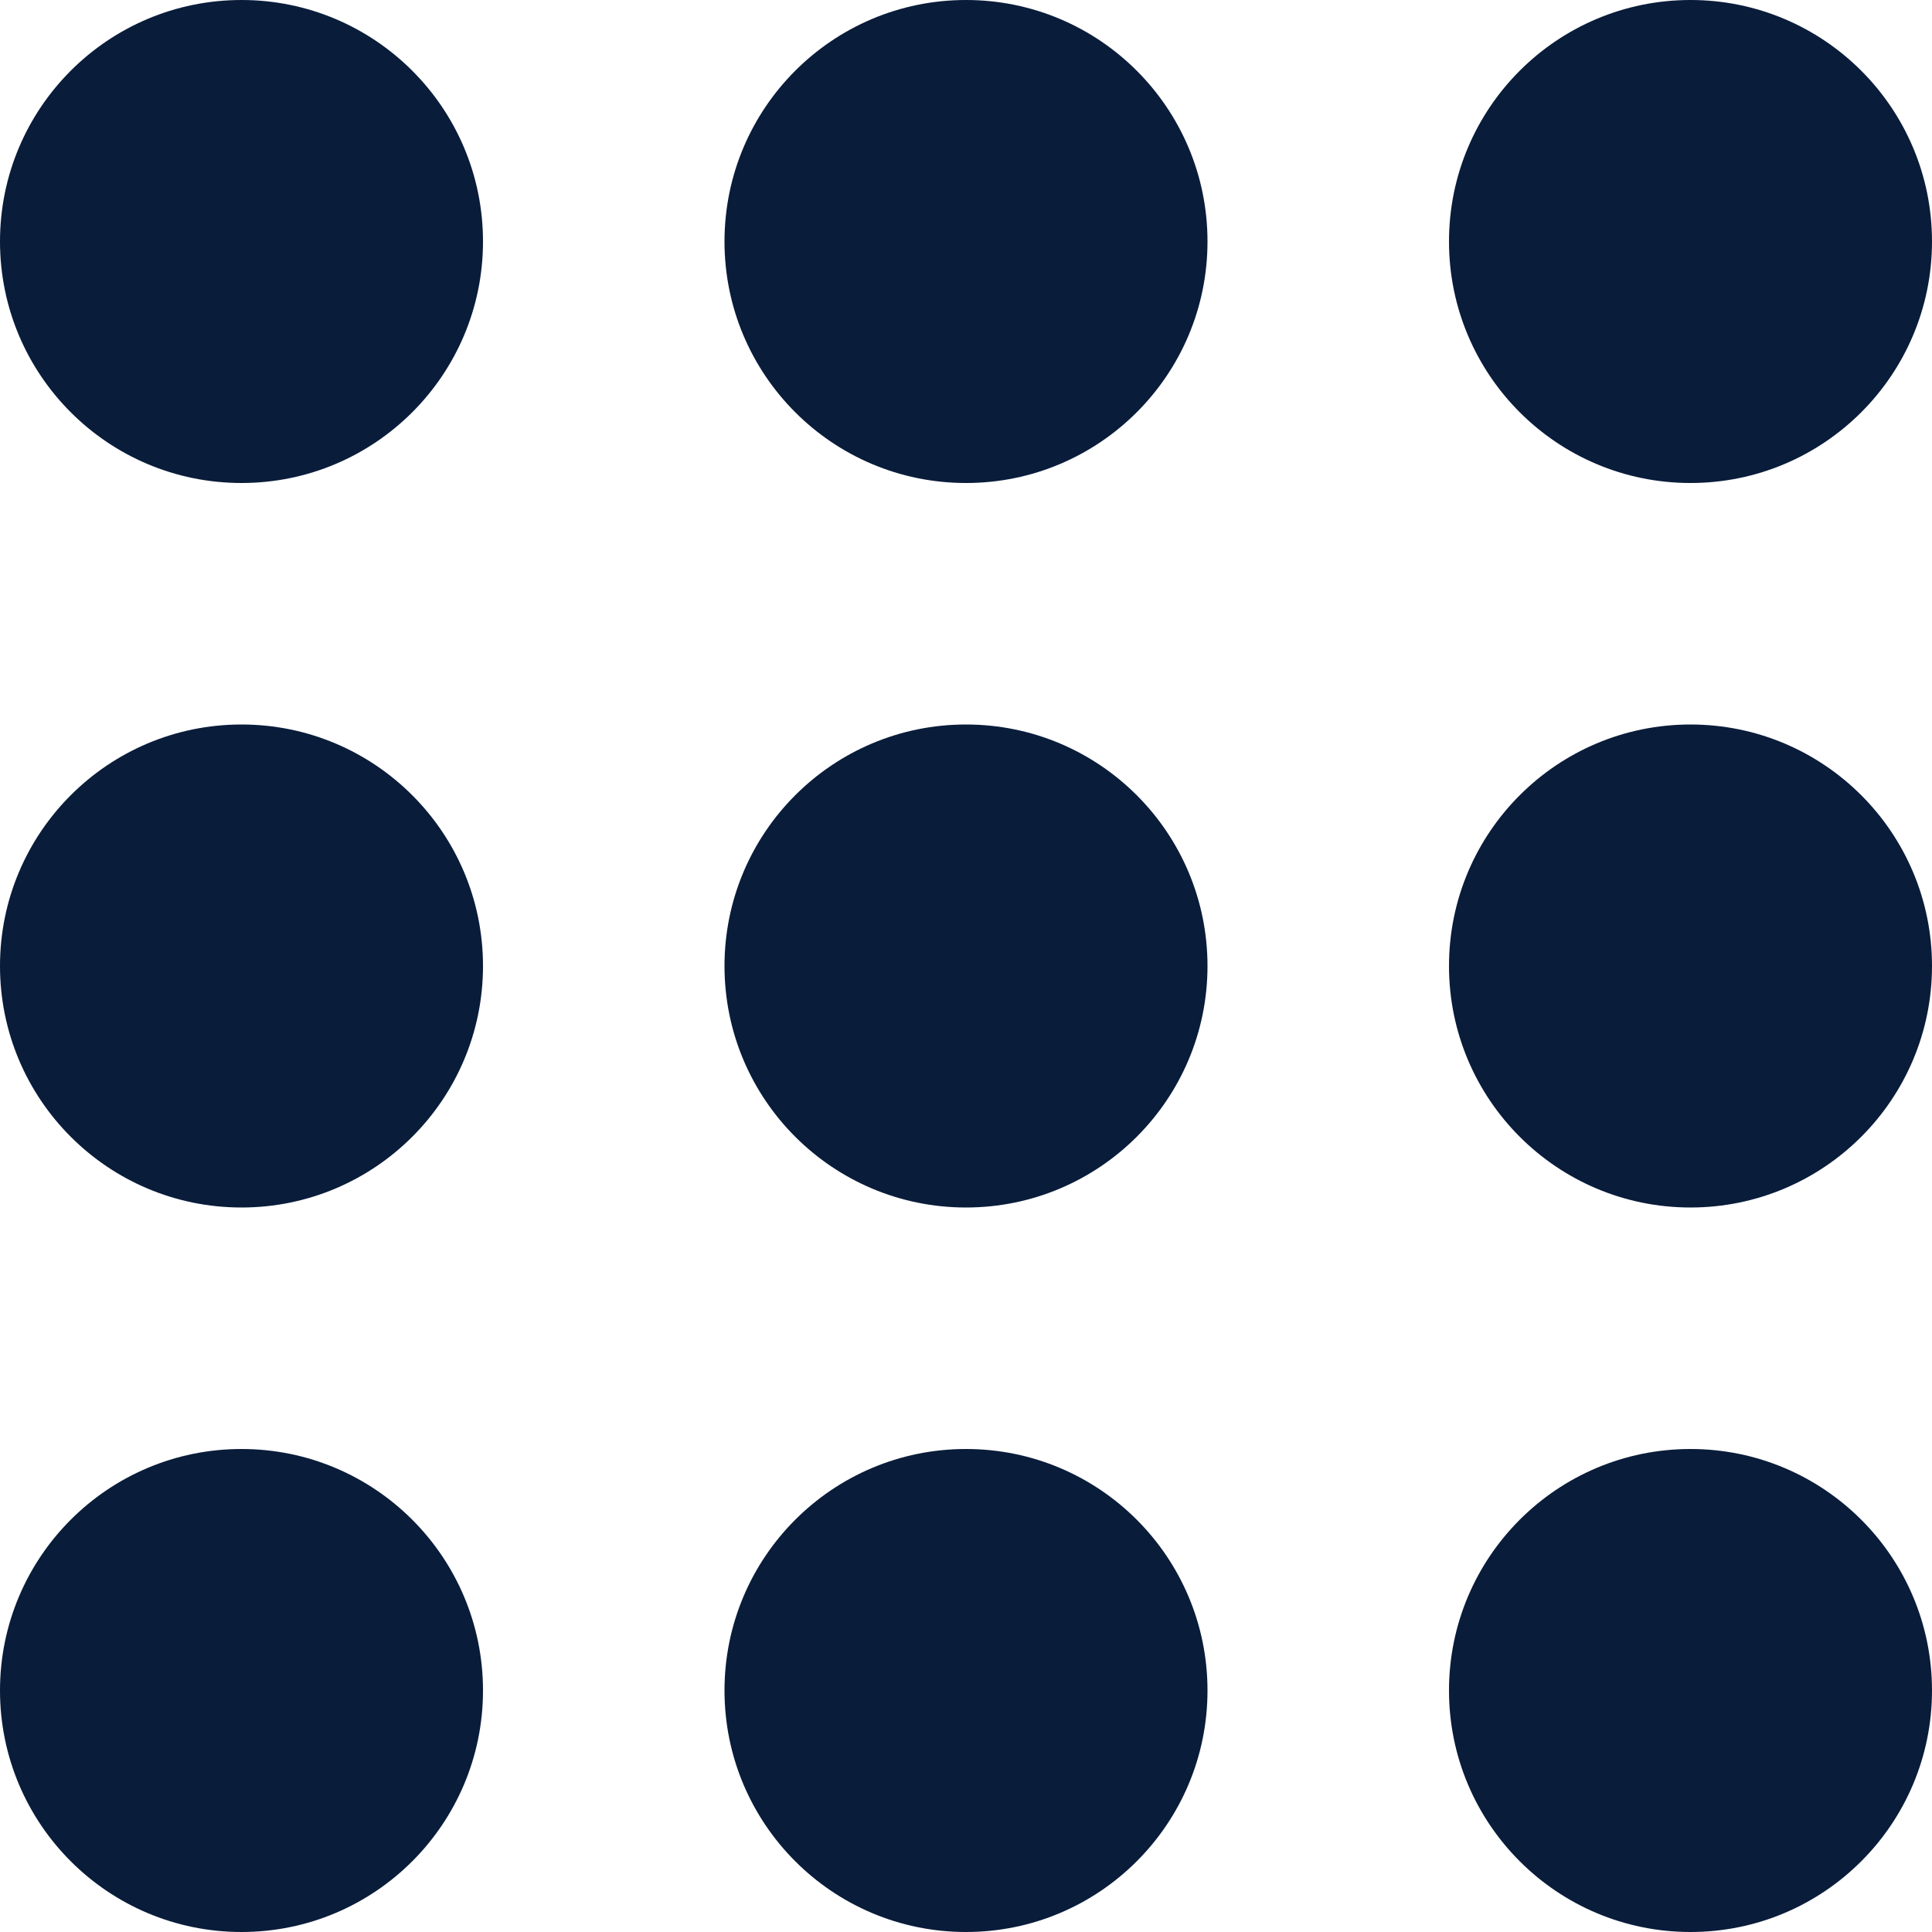<svg xmlns="http://www.w3.org/2000/svg" width="24" height="24" viewBox="0 0 24 24">
  <defs>
    <style>
      .cls-1 {
        fill: #091c3a;
      }
    </style>
  </defs>
  <circle class="cls-1" cx="3" cy="3" r="3"/>
  <circle class="cls-1" cx="3" cy="12" r="3"/>
  <circle class="cls-1" cx="3" cy="21" r="3"/>
  <circle class="cls-1" cx="12" cy="3" r="3"/>
  <circle class="cls-1" cx="12" cy="12" r="3"/>
  <circle class="cls-1" cx="12" cy="21" r="3"/>
  <circle class="cls-1" cx="21" cy="3" r="3"/>
  <circle class="cls-1" cx="21" cy="12" r="3"/>
  <circle class="cls-1" cx="21" cy="21" r="3"/>
</svg>
